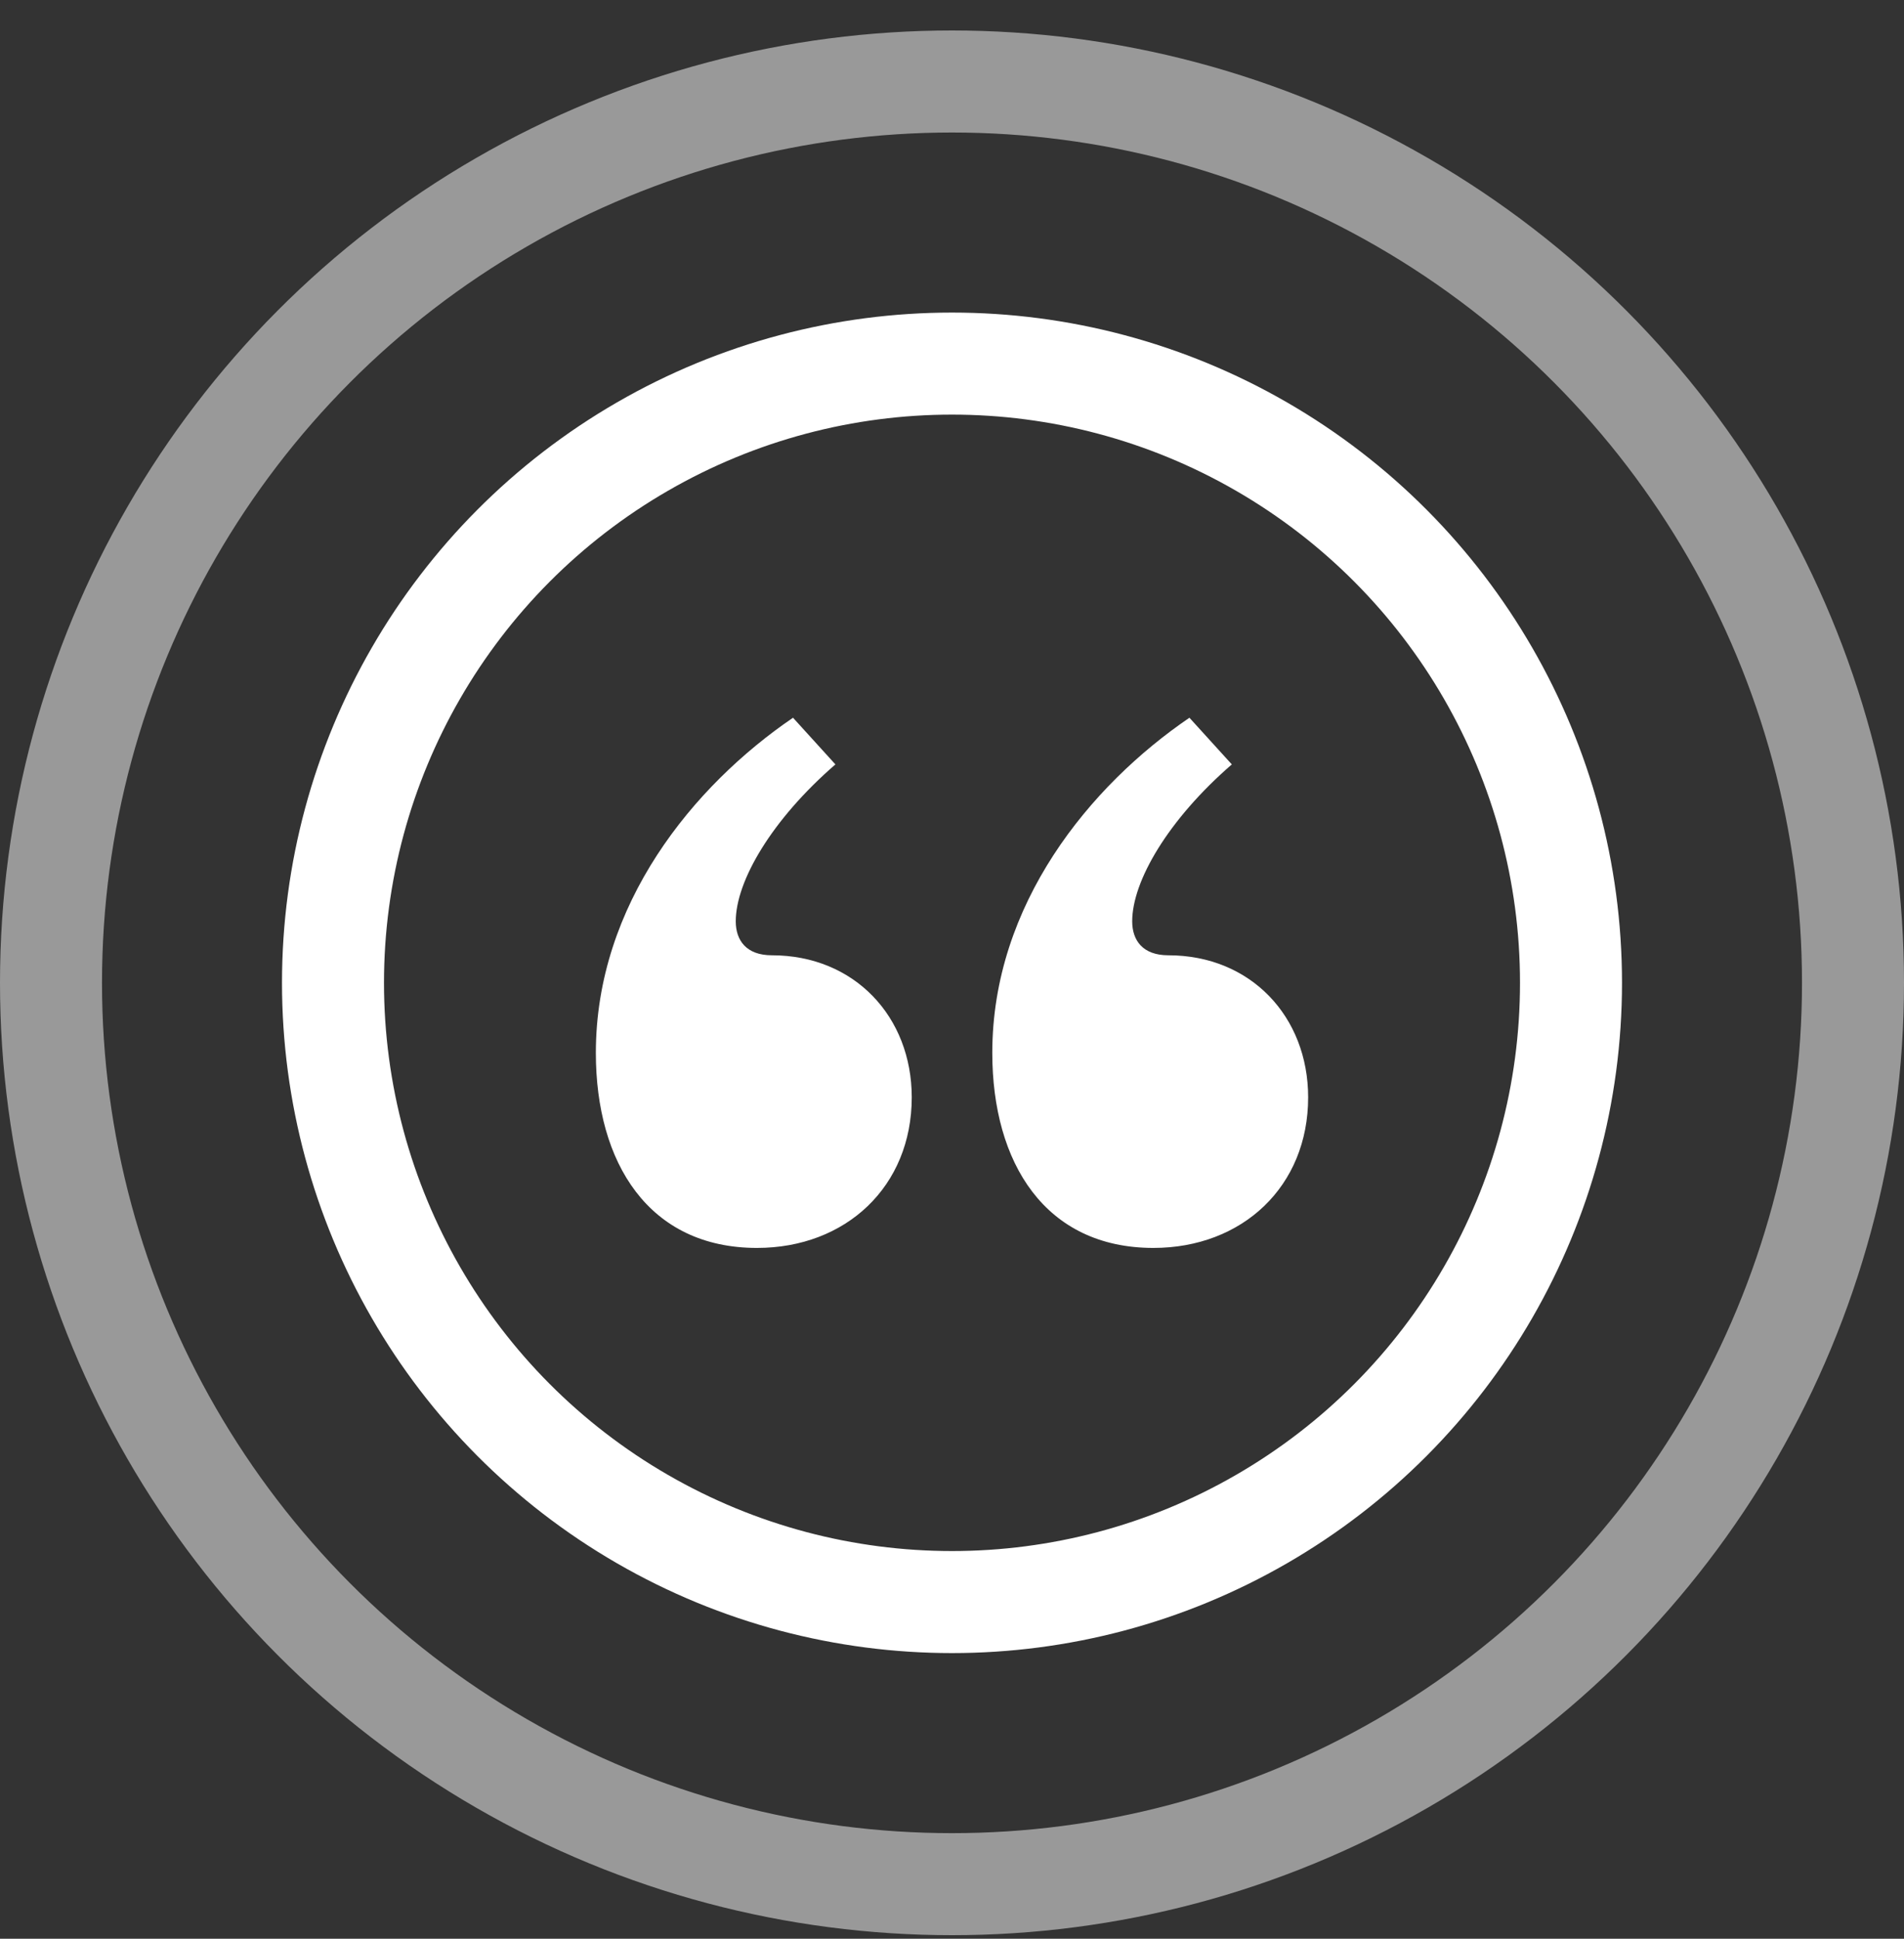 <svg width="56" height="57" viewBox="0 0 56 57" fill="none" xmlns="http://www.w3.org/2000/svg">
<rect x="0" y="0" width="56" height="57" fill="#333333" stroke="none"/>
<path d="M24.571 22.474C22.7 24.095 21.64 25.904 21.64 27.088C21.64 27.649 21.952 28.086 22.7 28.086C25.132 28.086 26.816 29.894 26.816 32.263C26.816 34.882 24.883 36.69 22.264 36.69C19.084 36.69 17.525 34.196 17.525 30.954C17.525 26.589 20.393 23.098 23.324 21.102L24.571 22.474ZM29.185 30.954C29.185 26.589 32.053 23.098 34.983 21.102L36.23 22.474C34.36 24.095 33.3 25.904 33.3 27.088C33.3 27.649 33.612 28.086 34.36 28.086C36.791 28.086 38.475 29.894 38.475 32.263C38.475 34.882 36.542 36.69 33.923 36.69C30.744 36.69 29.185 34.196 29.185 30.954Z" fill="white"/>
<circle cx="28" cy="28.896" r="18.206" stroke="white" stroke-width="3"/>
<circle opacity="0.5" cx="28" cy="28.896" r="26.5" stroke="white" stroke-width="3"/>
</svg>

